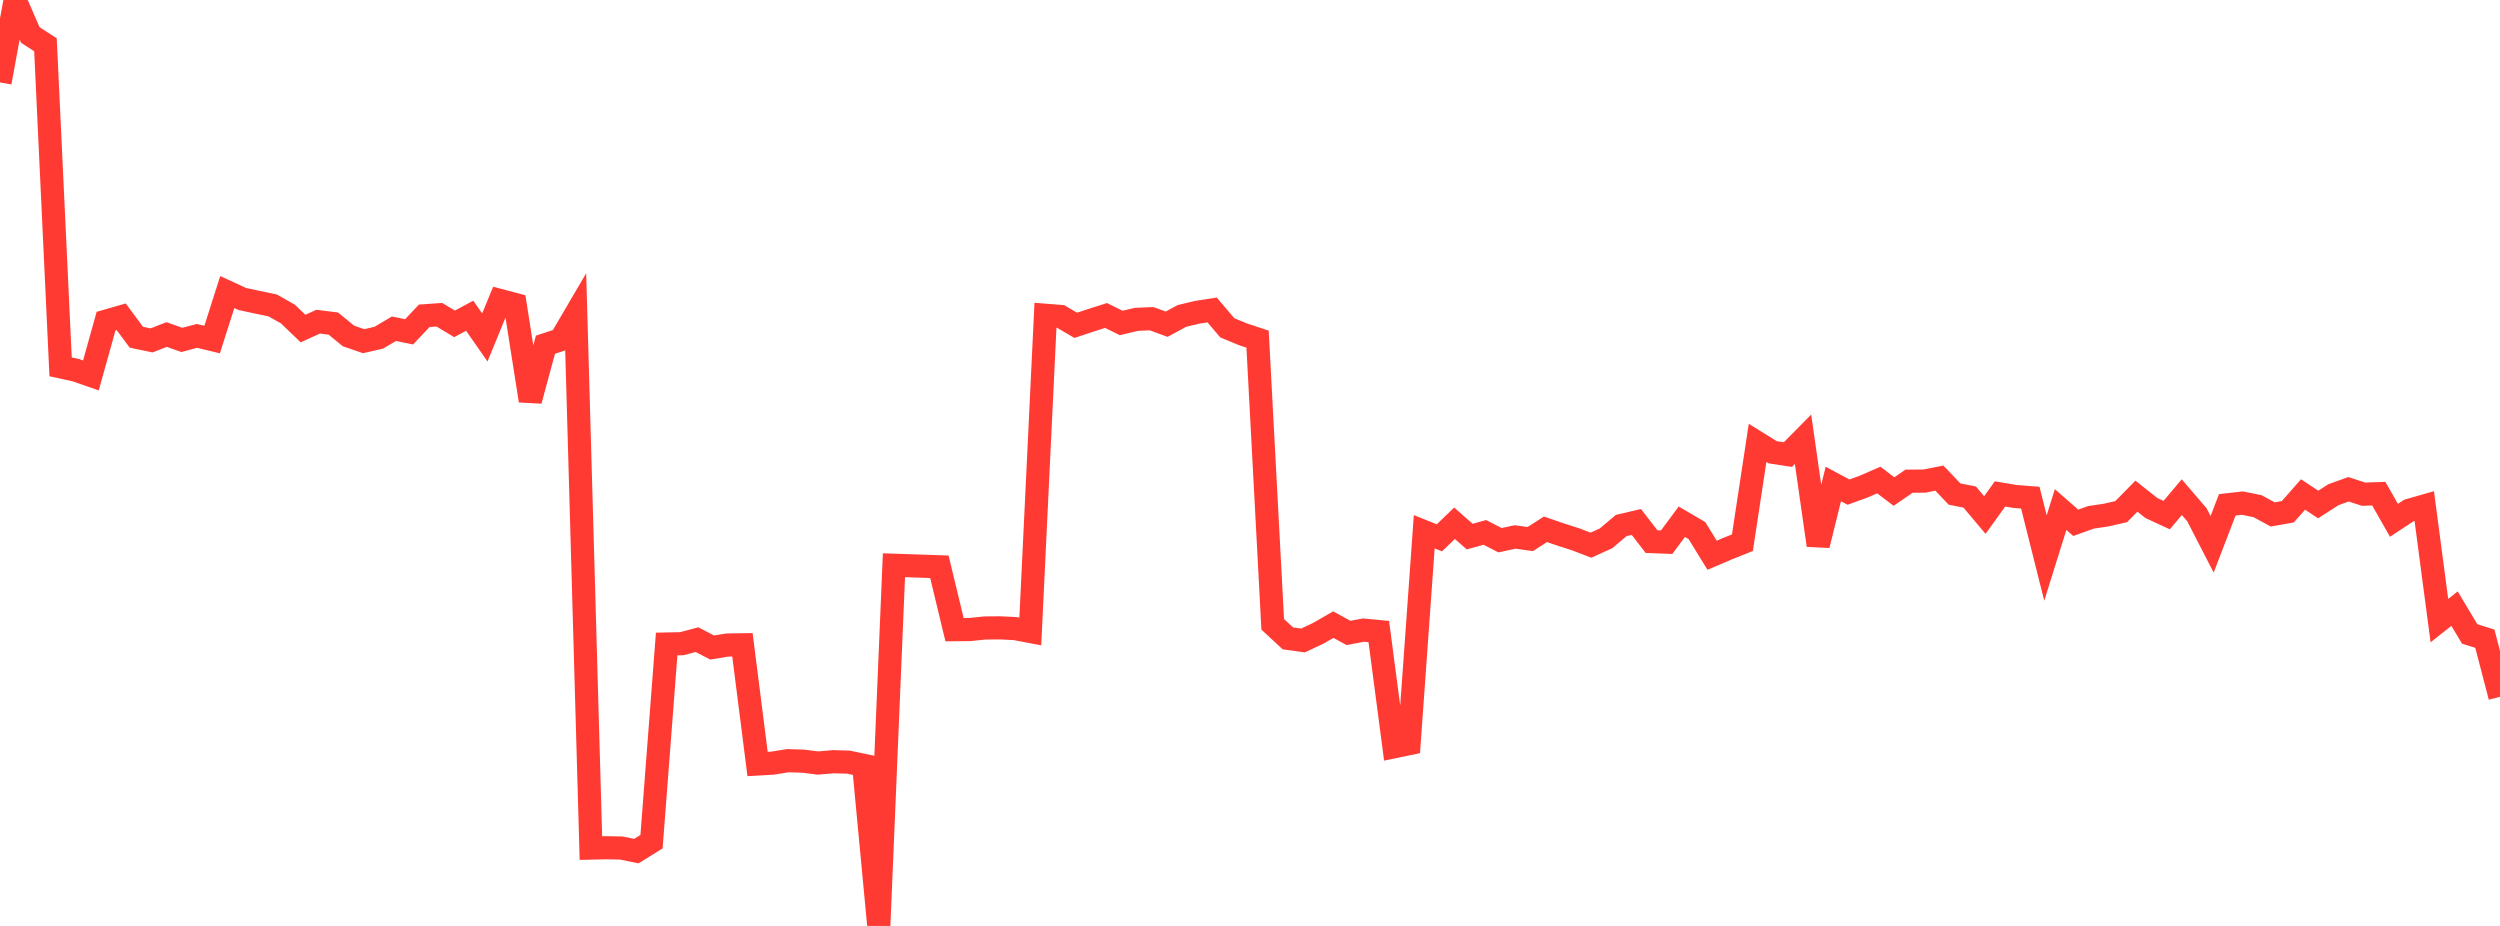 <?xml version="1.0" standalone="no"?>
<!DOCTYPE svg PUBLIC "-//W3C//DTD SVG 1.1//EN" "http://www.w3.org/Graphics/SVG/1.1/DTD/svg11.dtd">

<svg width="135" height="50" viewBox="0 0 135 50" preserveAspectRatio="none" 
  xmlns="http://www.w3.org/2000/svg"
  xmlns:xlink="http://www.w3.org/1999/xlink">


<polyline points="0.0, 4.449 0.818, 0.0 1.636, 1.888 2.455, 2.417 3.273, 19.811 4.091, 19.989 4.909, 20.274 5.727, 17.342 6.545, 17.107 7.364, 18.21 8.182, 18.382 9.0, 18.064 9.818, 18.356 10.636, 18.138 11.455, 18.336 12.273, 15.771 13.091, 16.148 13.909, 16.323 14.727, 16.494 15.545, 16.957 16.364, 17.742 17.182, 17.37 18.0, 17.473 18.818, 18.142 19.636, 18.424 20.455, 18.235 21.273, 17.751 22.091, 17.919 22.909, 17.053 23.727, 16.996 24.545, 17.488 25.364, 17.05 26.182, 18.222 27.0, 16.227 27.818, 16.444 28.636, 21.637 29.455, 18.612 30.273, 18.346 31.091, 16.951 31.909, 45.796 32.727, 45.778 33.545, 45.793 34.364, 45.959 35.182, 45.451 36.0, 34.777 36.818, 34.76 37.636, 34.541 38.455, 34.966 39.273, 34.832 40.091, 34.819 40.909, 41.255 41.727, 41.209 42.545, 41.076 43.364, 41.103 44.182, 41.203 45.0, 41.132 45.818, 41.156 46.636, 41.327 47.455, 50.0 48.273, 30.523 49.091, 30.55 49.909, 30.578 50.727, 30.607 51.545, 34.002 52.364, 33.995 53.182, 33.911 54.0, 33.904 54.818, 33.944 55.636, 34.1 56.455, 17.024 57.273, 17.089 58.091, 17.567 58.909, 17.296 59.727, 17.036 60.545, 17.44 61.364, 17.245 62.182, 17.209 63.0, 17.507 63.818, 17.062 64.636, 16.866 65.455, 16.738 66.273, 17.701 67.091, 18.042 67.909, 18.314 68.727, 33.713 69.545, 34.472 70.364, 34.584 71.182, 34.201 72.0, 33.73 72.818, 34.178 73.636, 34.025 74.455, 34.104 75.273, 40.325 76.091, 40.155 76.909, 28.714 77.727, 29.043 78.545, 28.256 79.364, 28.975 80.182, 28.749 81.0, 29.171 81.818, 28.996 82.636, 29.109 83.455, 28.582 84.273, 28.864 85.091, 29.125 85.909, 29.44 86.727, 29.07 87.545, 28.378 88.364, 28.187 89.182, 29.246 90.0, 29.277 90.818, 28.174 91.636, 28.653 92.455, 29.983 93.273, 29.634 94.091, 29.306 94.909, 23.916 95.727, 24.424 96.545, 24.548 97.364, 23.72 98.182, 29.445 99.0, 26.135 99.818, 26.575 100.636, 26.278 101.455, 25.921 102.273, 26.543 103.091, 25.983 103.909, 25.98 104.727, 25.819 105.545, 26.679 106.364, 26.841 107.182, 27.813 108.0, 26.672 108.818, 26.81 109.636, 26.874 110.455, 30.135 111.273, 27.516 112.091, 28.231 112.909, 27.937 113.727, 27.815 114.545, 27.628 115.364, 26.793 116.182, 27.438 117.0, 27.816 117.818, 26.846 118.636, 27.802 119.455, 29.393 120.273, 27.262 121.091, 27.167 121.909, 27.334 122.727, 27.78 123.545, 27.633 124.364, 26.702 125.182, 27.243 126.0, 26.717 126.818, 26.421 127.636, 26.687 128.455, 26.658 129.273, 28.097 130.091, 27.559 130.909, 27.324 131.727, 33.513 132.545, 32.867 133.364, 34.233 134.182, 34.489 135.0, 37.626" fill="none" stroke="#ff3a33" stroke-width="1.25"/>

</svg>